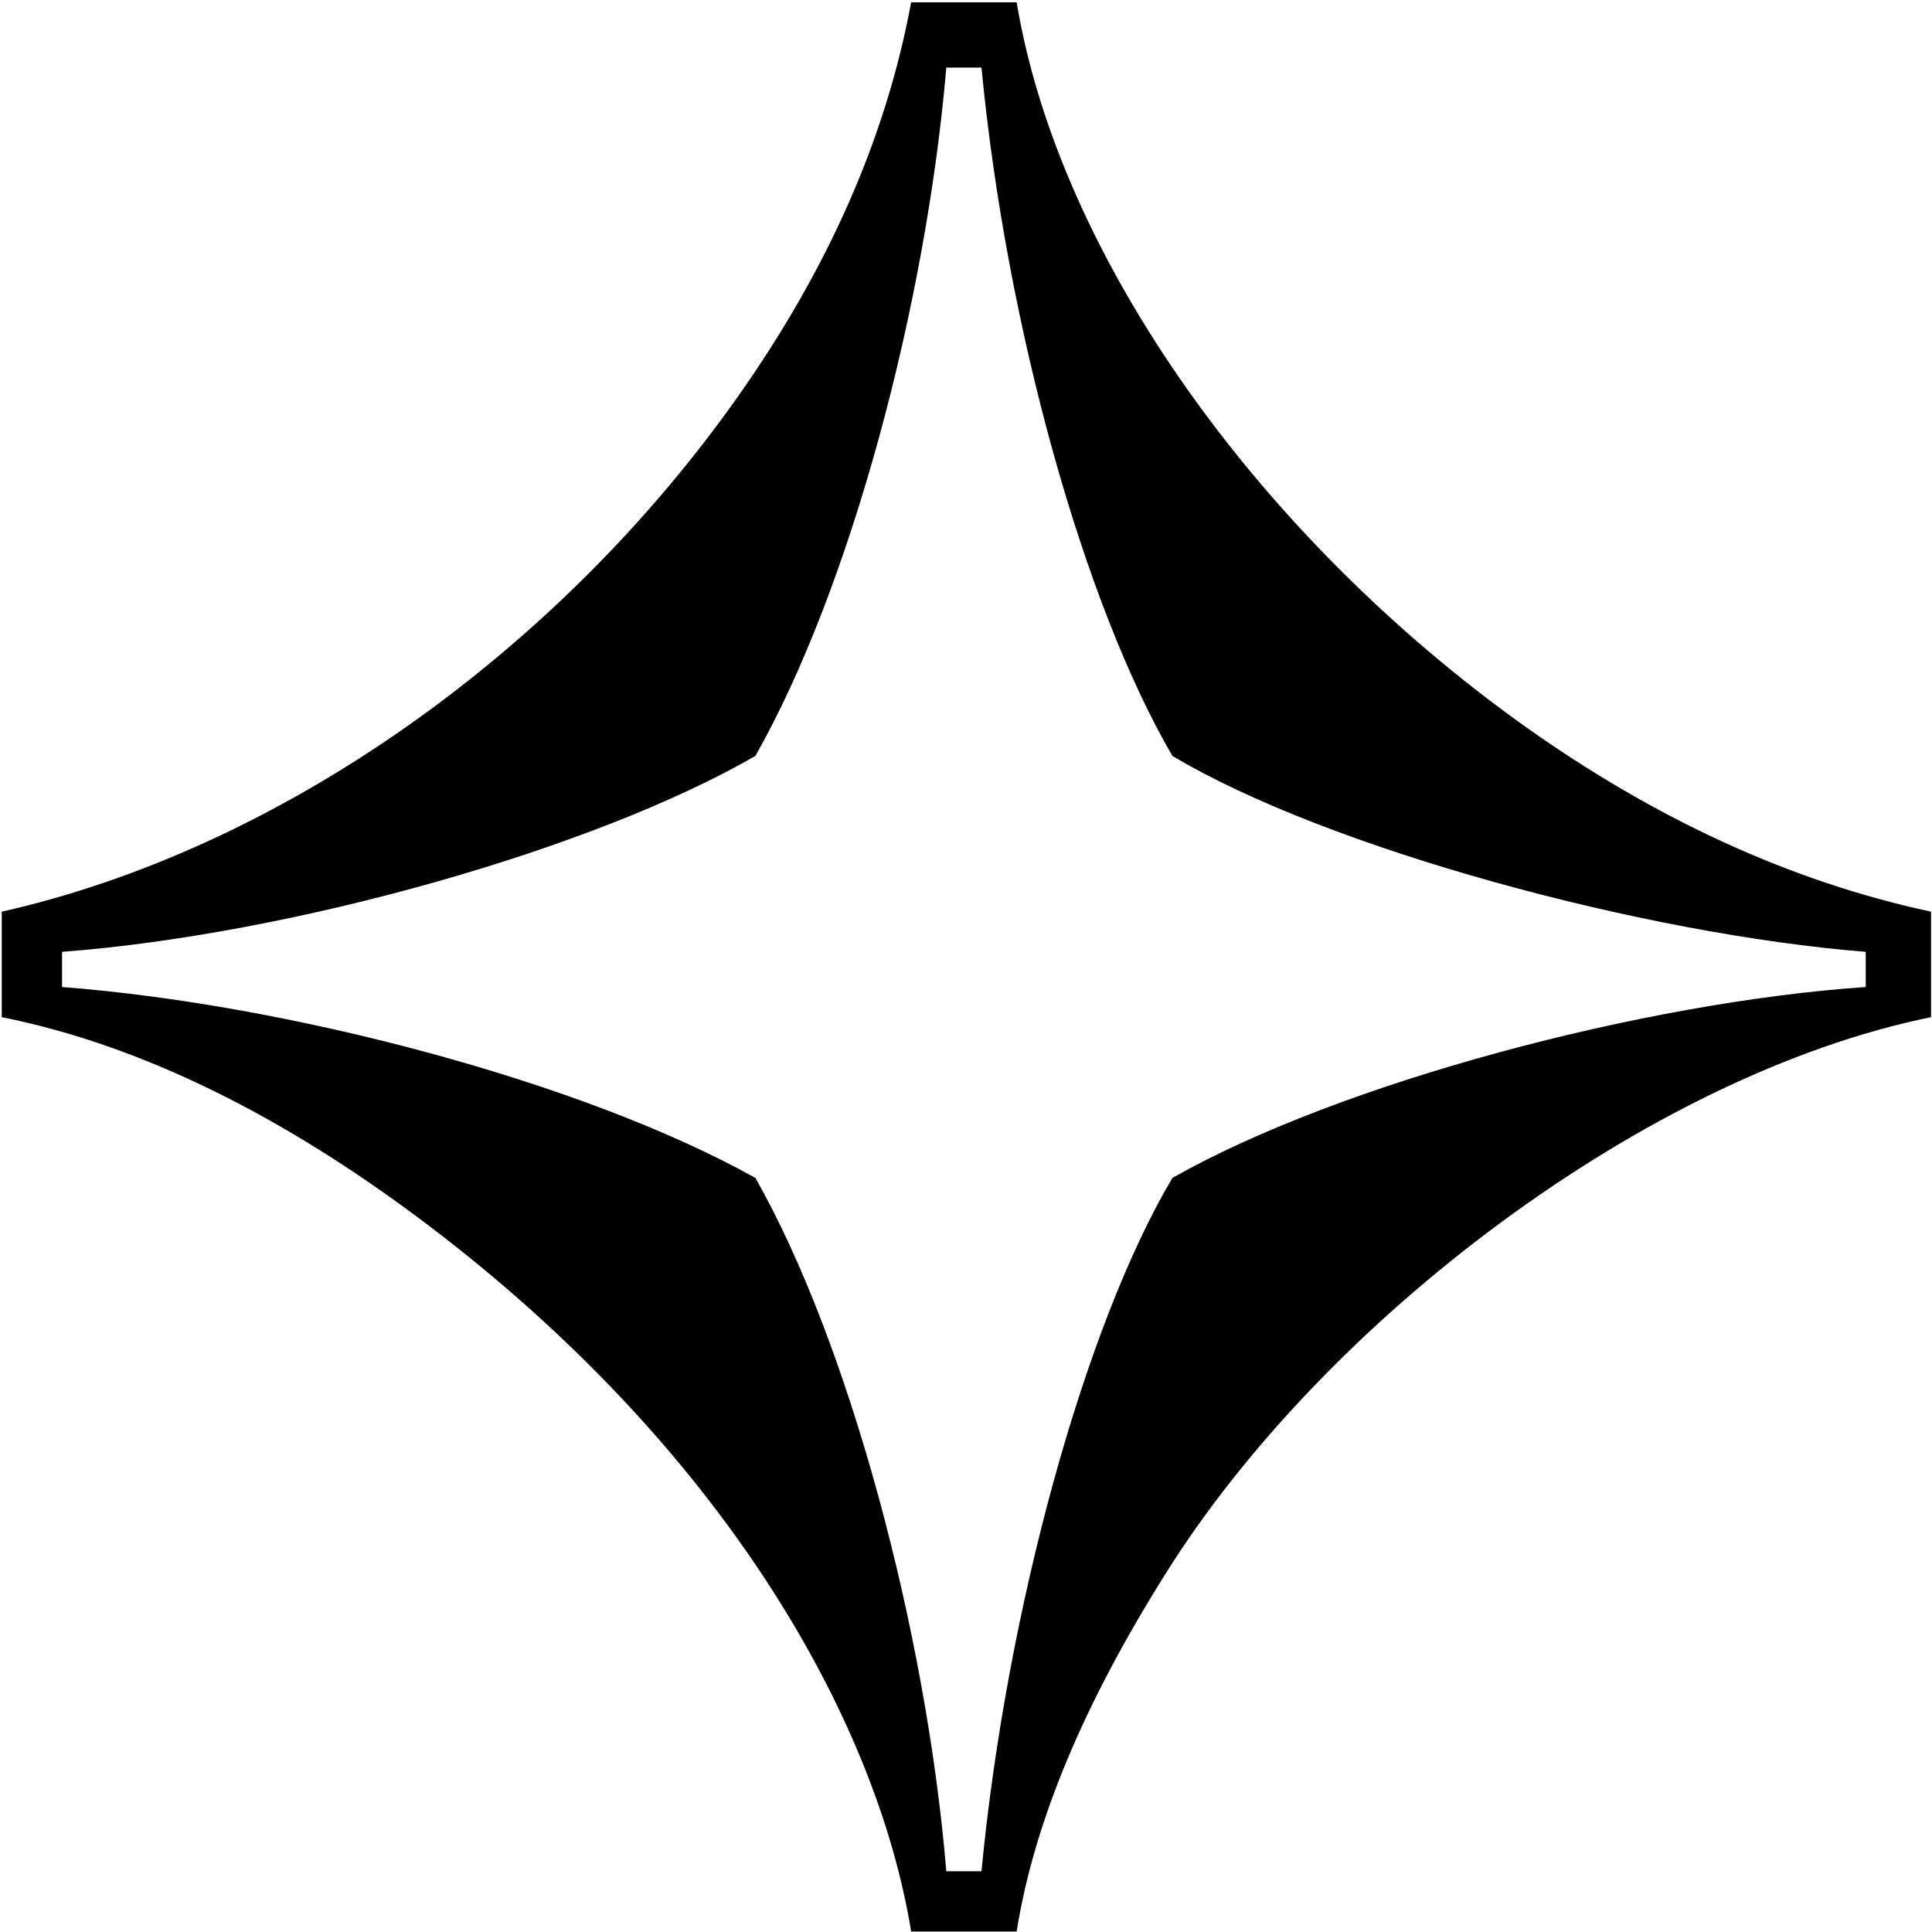 <svg width="197" height="197" viewBox="0 0 197 197" fill="none" xmlns="http://www.w3.org/2000/svg">
<path d="M92.906 196.955C89.32 174.926 73.439 147.518 43.725 124.977C28.869 113.707 14.268 106.535 0.18 103.717V92.959C28.613 86.555 56.789 66.576 75.232 40.449C84.453 27.385 90.344 14.066 92.906 0.234H103.664C108.019 26.361 128.51 54.793 155.406 74.004C168.726 83.482 182.557 89.885 196.902 92.959V103.717C167.957 109.609 134.914 134.711 118.777 160.582C110.58 173.646 105.457 185.684 103.664 196.955H92.906ZM96.492 190.807H100.078C102.639 164.168 110.58 135.223 119.545 120.111C136.707 110.377 167.701 102.18 190.242 100.643V97.057C167.701 95.264 135.426 86.555 119.545 77.078C110.58 61.709 102.639 33.533 100.078 6.893H96.492C94.443 30.971 86.758 59.916 77.025 77.078C60.631 86.555 29.893 95.264 6.328 97.057V100.643C29.637 102.437 59.607 110.377 77.025 120.111C86.502 136.76 94.443 166.217 96.492 190.807Z" fill="black"/>
</svg>
